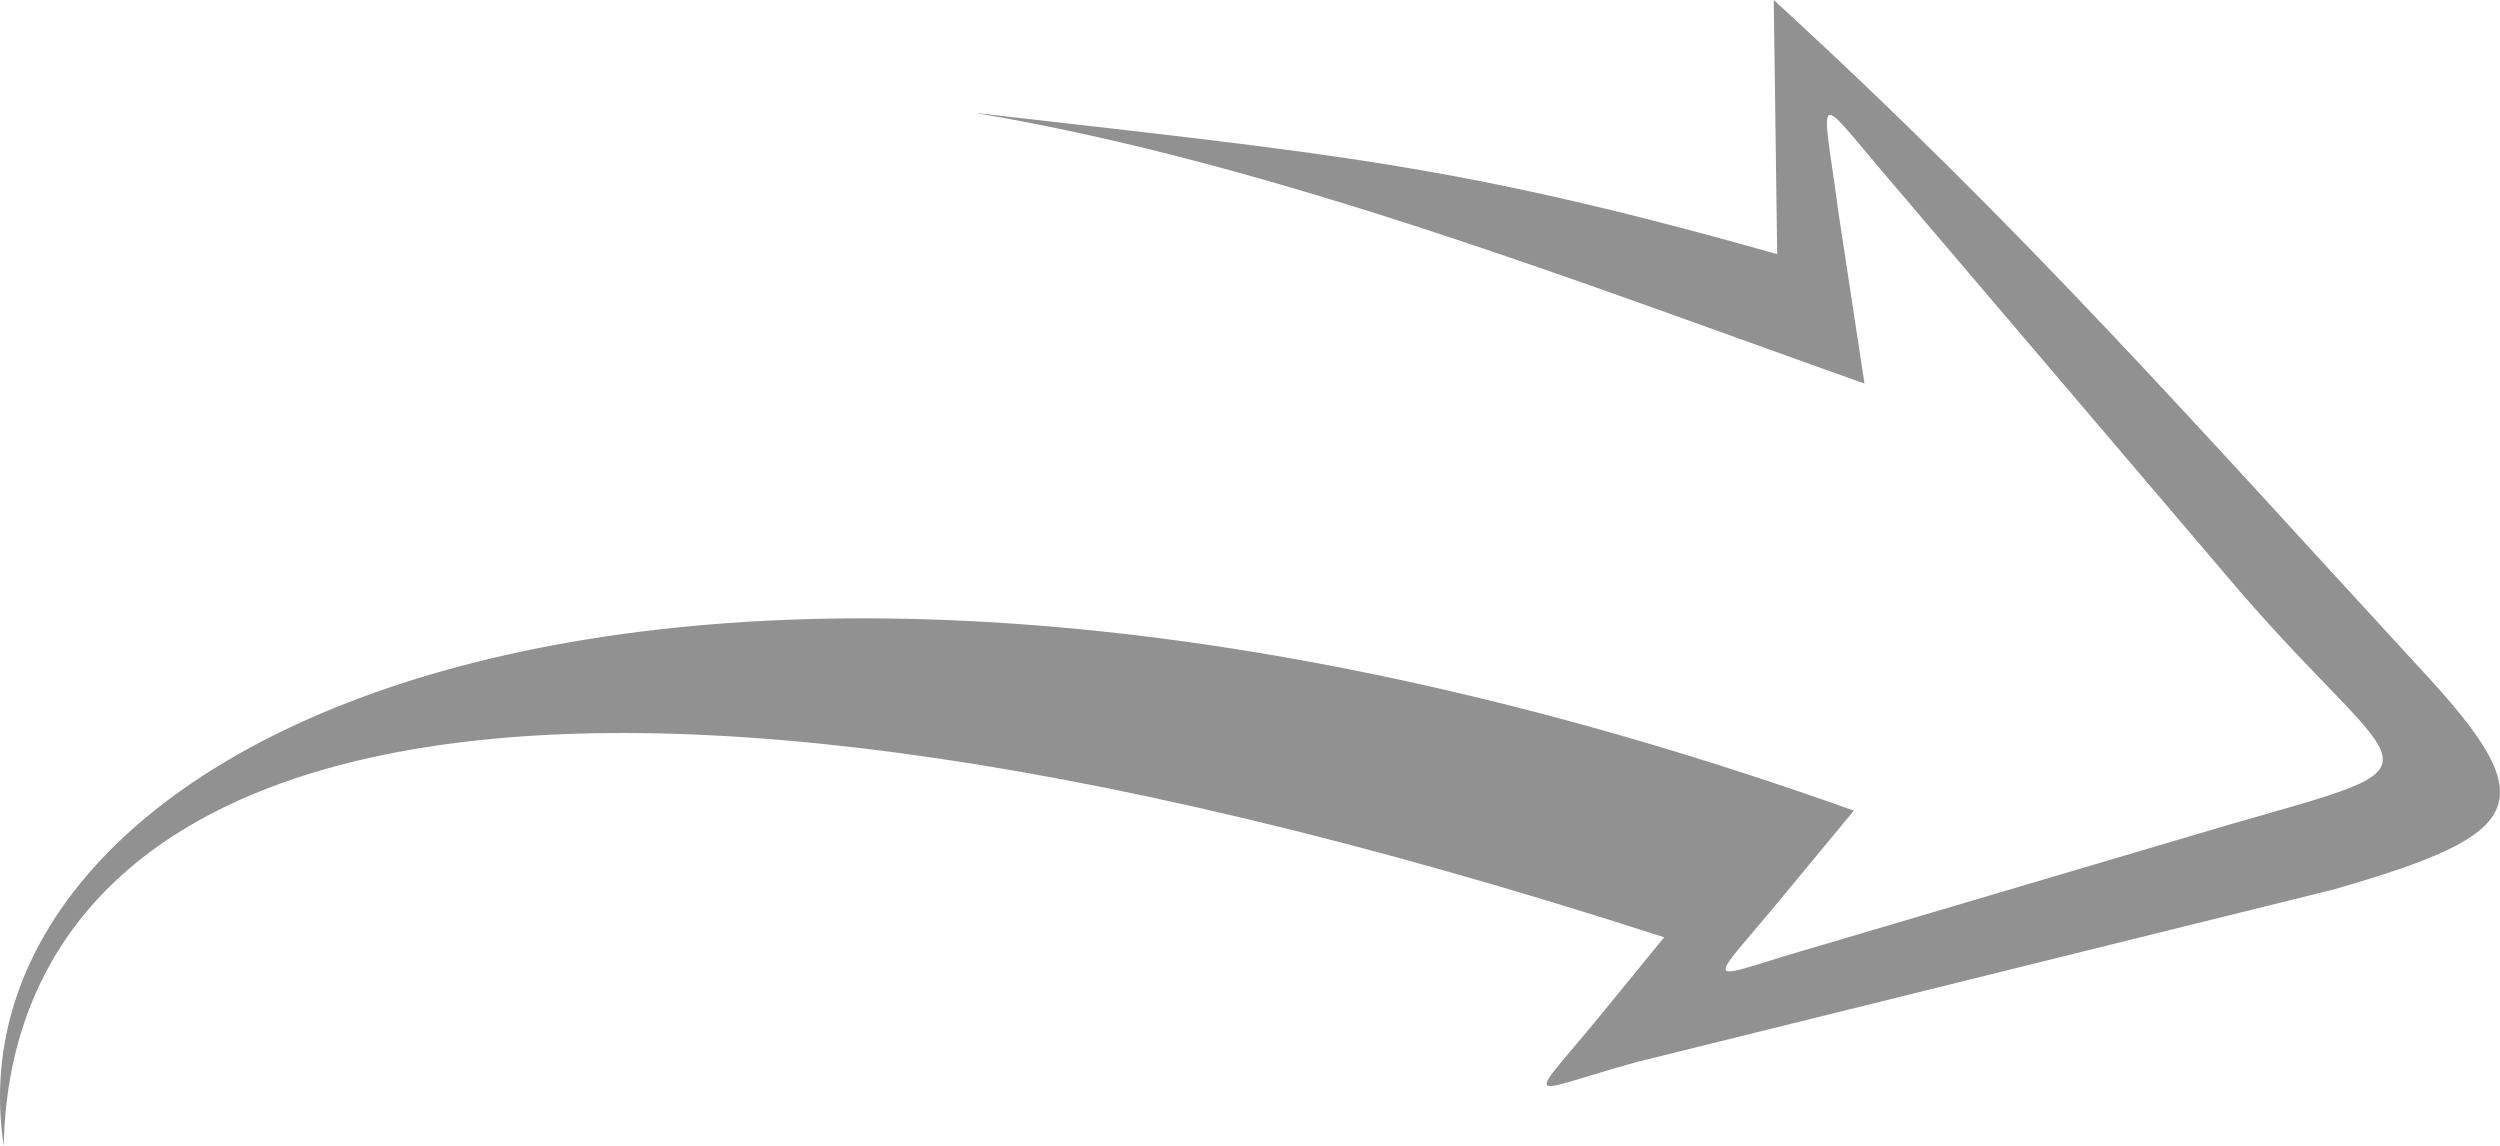 <svg width="24" height="11" viewBox="0 0 24 11" fill="none" xmlns="http://www.w3.org/2000/svg">
<path fill-rule="evenodd" clip-rule="evenodd" d="M18.215 1.816L21.501 5.675C23.097 7.52 23.591 7.289 21.402 7.916L17.507 9.068C16.291 9.414 16.34 9.552 17.157 8.555L17.797 7.782C6.441 3.728 -0.567 7.056 0.036 11C0.104 7.39 4.414 5.261 15.976 8.998L15.396 9.708C14.642 10.635 14.588 10.507 15.722 10.193L22.41 8.537C24.248 8.007 24.434 7.715 23.269 6.456C21.091 4.093 19.446 2.215 17.028 9.53674e-07L17.061 2.44C13.985 1.57 12.793 1.479 9.355 1.083C12.239 1.567 15.219 2.732 17.899 3.682L17.652 2.058C17.483 0.795 17.391 0.859 18.215 1.816Z" fill="#919191"/>
</svg>
